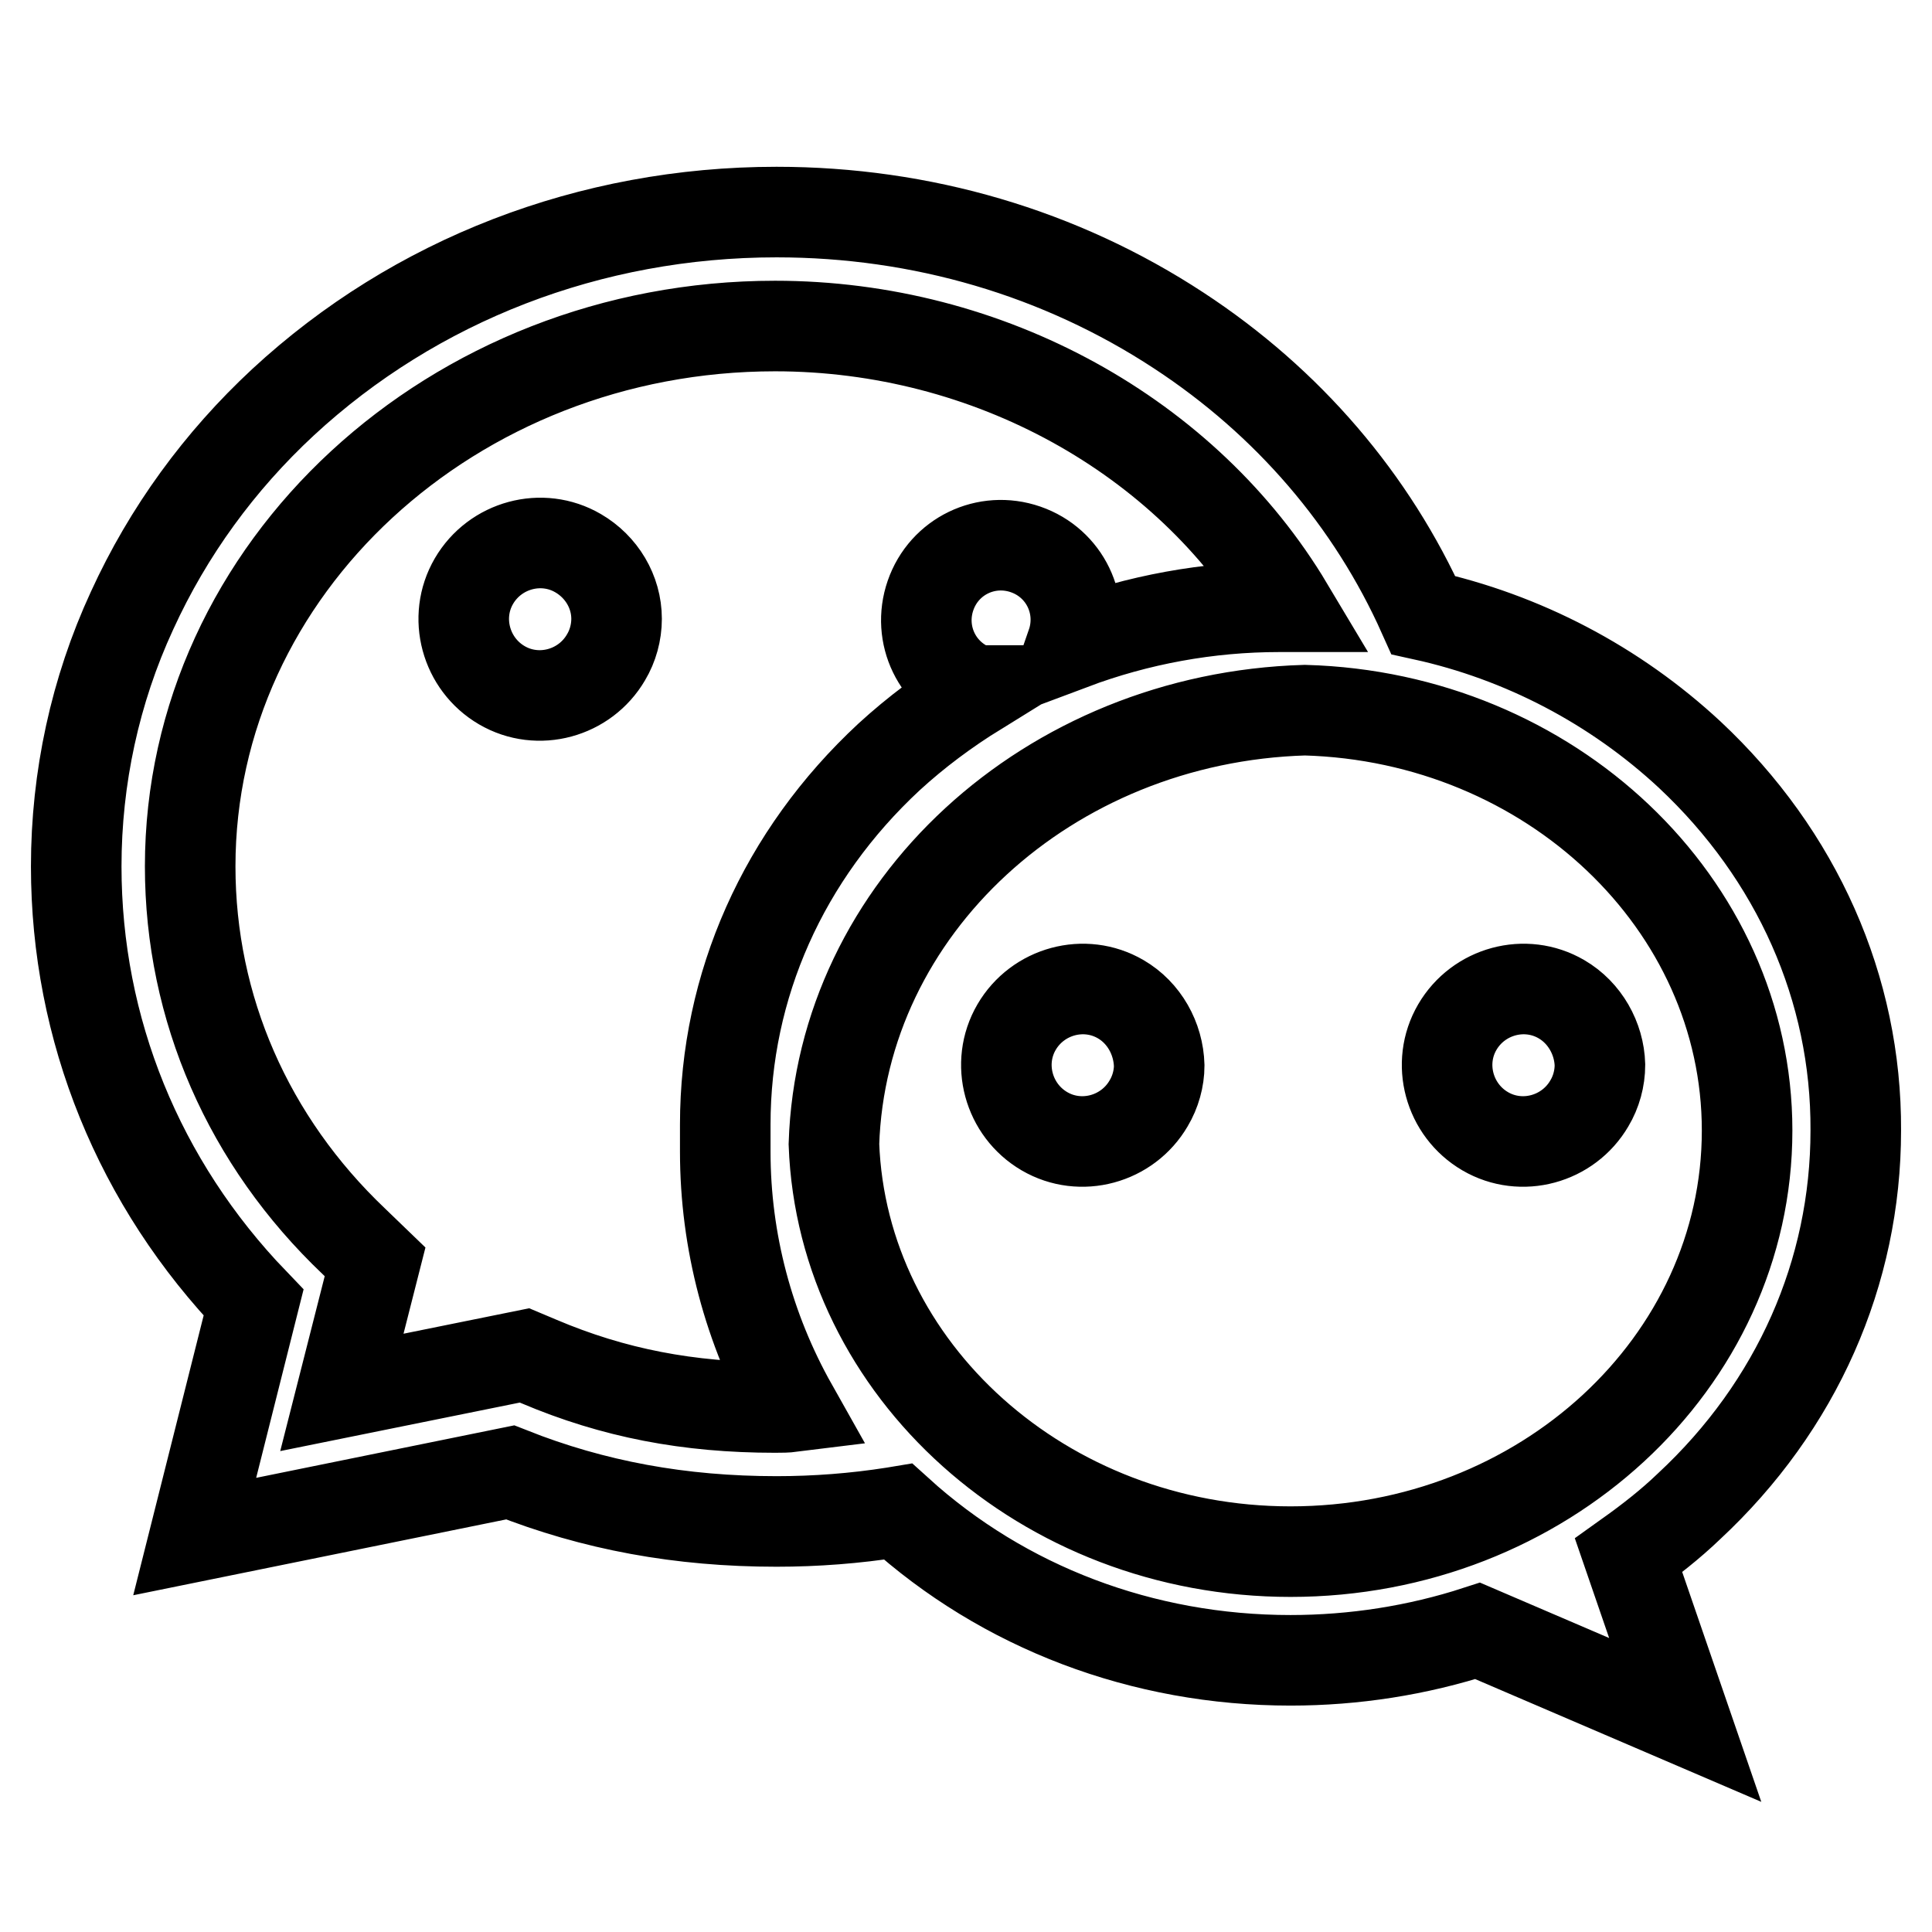 <?xml version="1.0" encoding="utf-8"?>
<!-- Svg Vector Icons : http://www.onlinewebfonts.com/icon -->
<!DOCTYPE svg PUBLIC "-//W3C//DTD SVG 1.1//EN" "http://www.w3.org/Graphics/SVG/1.1/DTD/svg11.dtd">
<svg version="1.1" xmlns="http://www.w3.org/2000/svg" xmlns:xlink="http://www.w3.org/1999/xlink" x="0px" y="0px" viewBox="0 0 256 256" enable-background="new 0 0 256 256" xml:space="preserve">
<g> <path stroke-width="12" fill-opacity="0" stroke="#000000"  d="M223.9,100c-9.9-9.2-22.1-15.6-35.3-18.5c-6.8-15.2-17.9-28.2-32.4-37.7c-15.7-10.3-34.1-15.7-53.3-15.7 c-24.7,0-47.9,9-65.4,25.2c-8.4,7.8-15.2,17.1-20,27.6c-4.9,10.6-7.4,22.2-7.4,33.9c0,21.6,8.3,42,23.5,57.8l-7.8,31l41.8-8.5 c11.1,4.4,22.6,6.5,35.3,6.5c5.2,0,10.4-0.4,15.5-1.2l0.6-0.1C133,213,151.4,220,171,220c8.4,0,16.8-1.3,24.8-3.9l27.5,11.8 l-7.5-21.8c2.8-2,5.5-4.1,8-6.5c14.3-13.3,22.1-31,22.1-49.8C246,131,238.1,113.3,223.9,100L223.9,100z M102.7,186.5 c-11.5,0-21.4-1.9-31.3-6.1l-1.9-0.8l-24.2,4.9l4.4-17.3l-2.8-2.7c-14-13.3-21.7-30.9-21.7-49.7c0-39.5,34.8-71.6,77.5-71.6 c28.4,0,54.5,14.6,68,37.2c-0.4,0-0.8,0-1.2,0c-9.4,0-18.7,1.7-27.5,5c1.8-5.2-0.9-10.8-6.1-12.6s-10.8,0.9-12.6,6.1 c-1.8,5.2,0.9,10.8,6.1,12.6c0,0,0.1,0,0.1,0c-4.2,2.6-8.1,5.5-11.7,8.8c-14,13-21.7,30.3-21.7,48.7c0,0.6,0,1.2,0,1.8 c0,0.6,0,1.2,0,1.8c0,11.9,3.1,23.5,8.9,33.8C104.2,186.5,103.5,186.5,102.7,186.5z M171,205.6c-32.7,0-59.4-24.1-60.5-54 c1-31.3,28.4-56.5,62.4-57.5c32.5,0.9,58.6,25.6,58.6,55.7C231.5,180.6,204.4,205.6,171,205.6z M76.6,73.3 c-4.8-2.8-11-1.1-13.8,3.7c-2.8,4.8-1.1,11,3.7,13.8c4.8,2.8,11,1.1,13.8-3.7c0.9-1.5,1.4-3.3,1.4-5.1 C81.7,78.4,79.7,75.1,76.6,73.3z M148.5,132.4c-4.8-2.8-11-1.1-13.8,3.7c-2.8,4.8-1.1,11,3.7,13.8c4.8,2.8,11,1.1,13.8-3.7 c0.9-1.5,1.4-3.3,1.4-5C153.5,137.6,151.6,134.2,148.5,132.4z M206.9,132.4c-4.8-2.8-11-1.1-13.8,3.7c-2.8,4.8-1.1,11,3.7,13.8 c4.8,2.8,11,1.1,13.8-3.7c0.9-1.5,1.4-3.3,1.4-5.1C211.9,137.6,210,134.2,206.9,132.4z"/></g>
</svg>